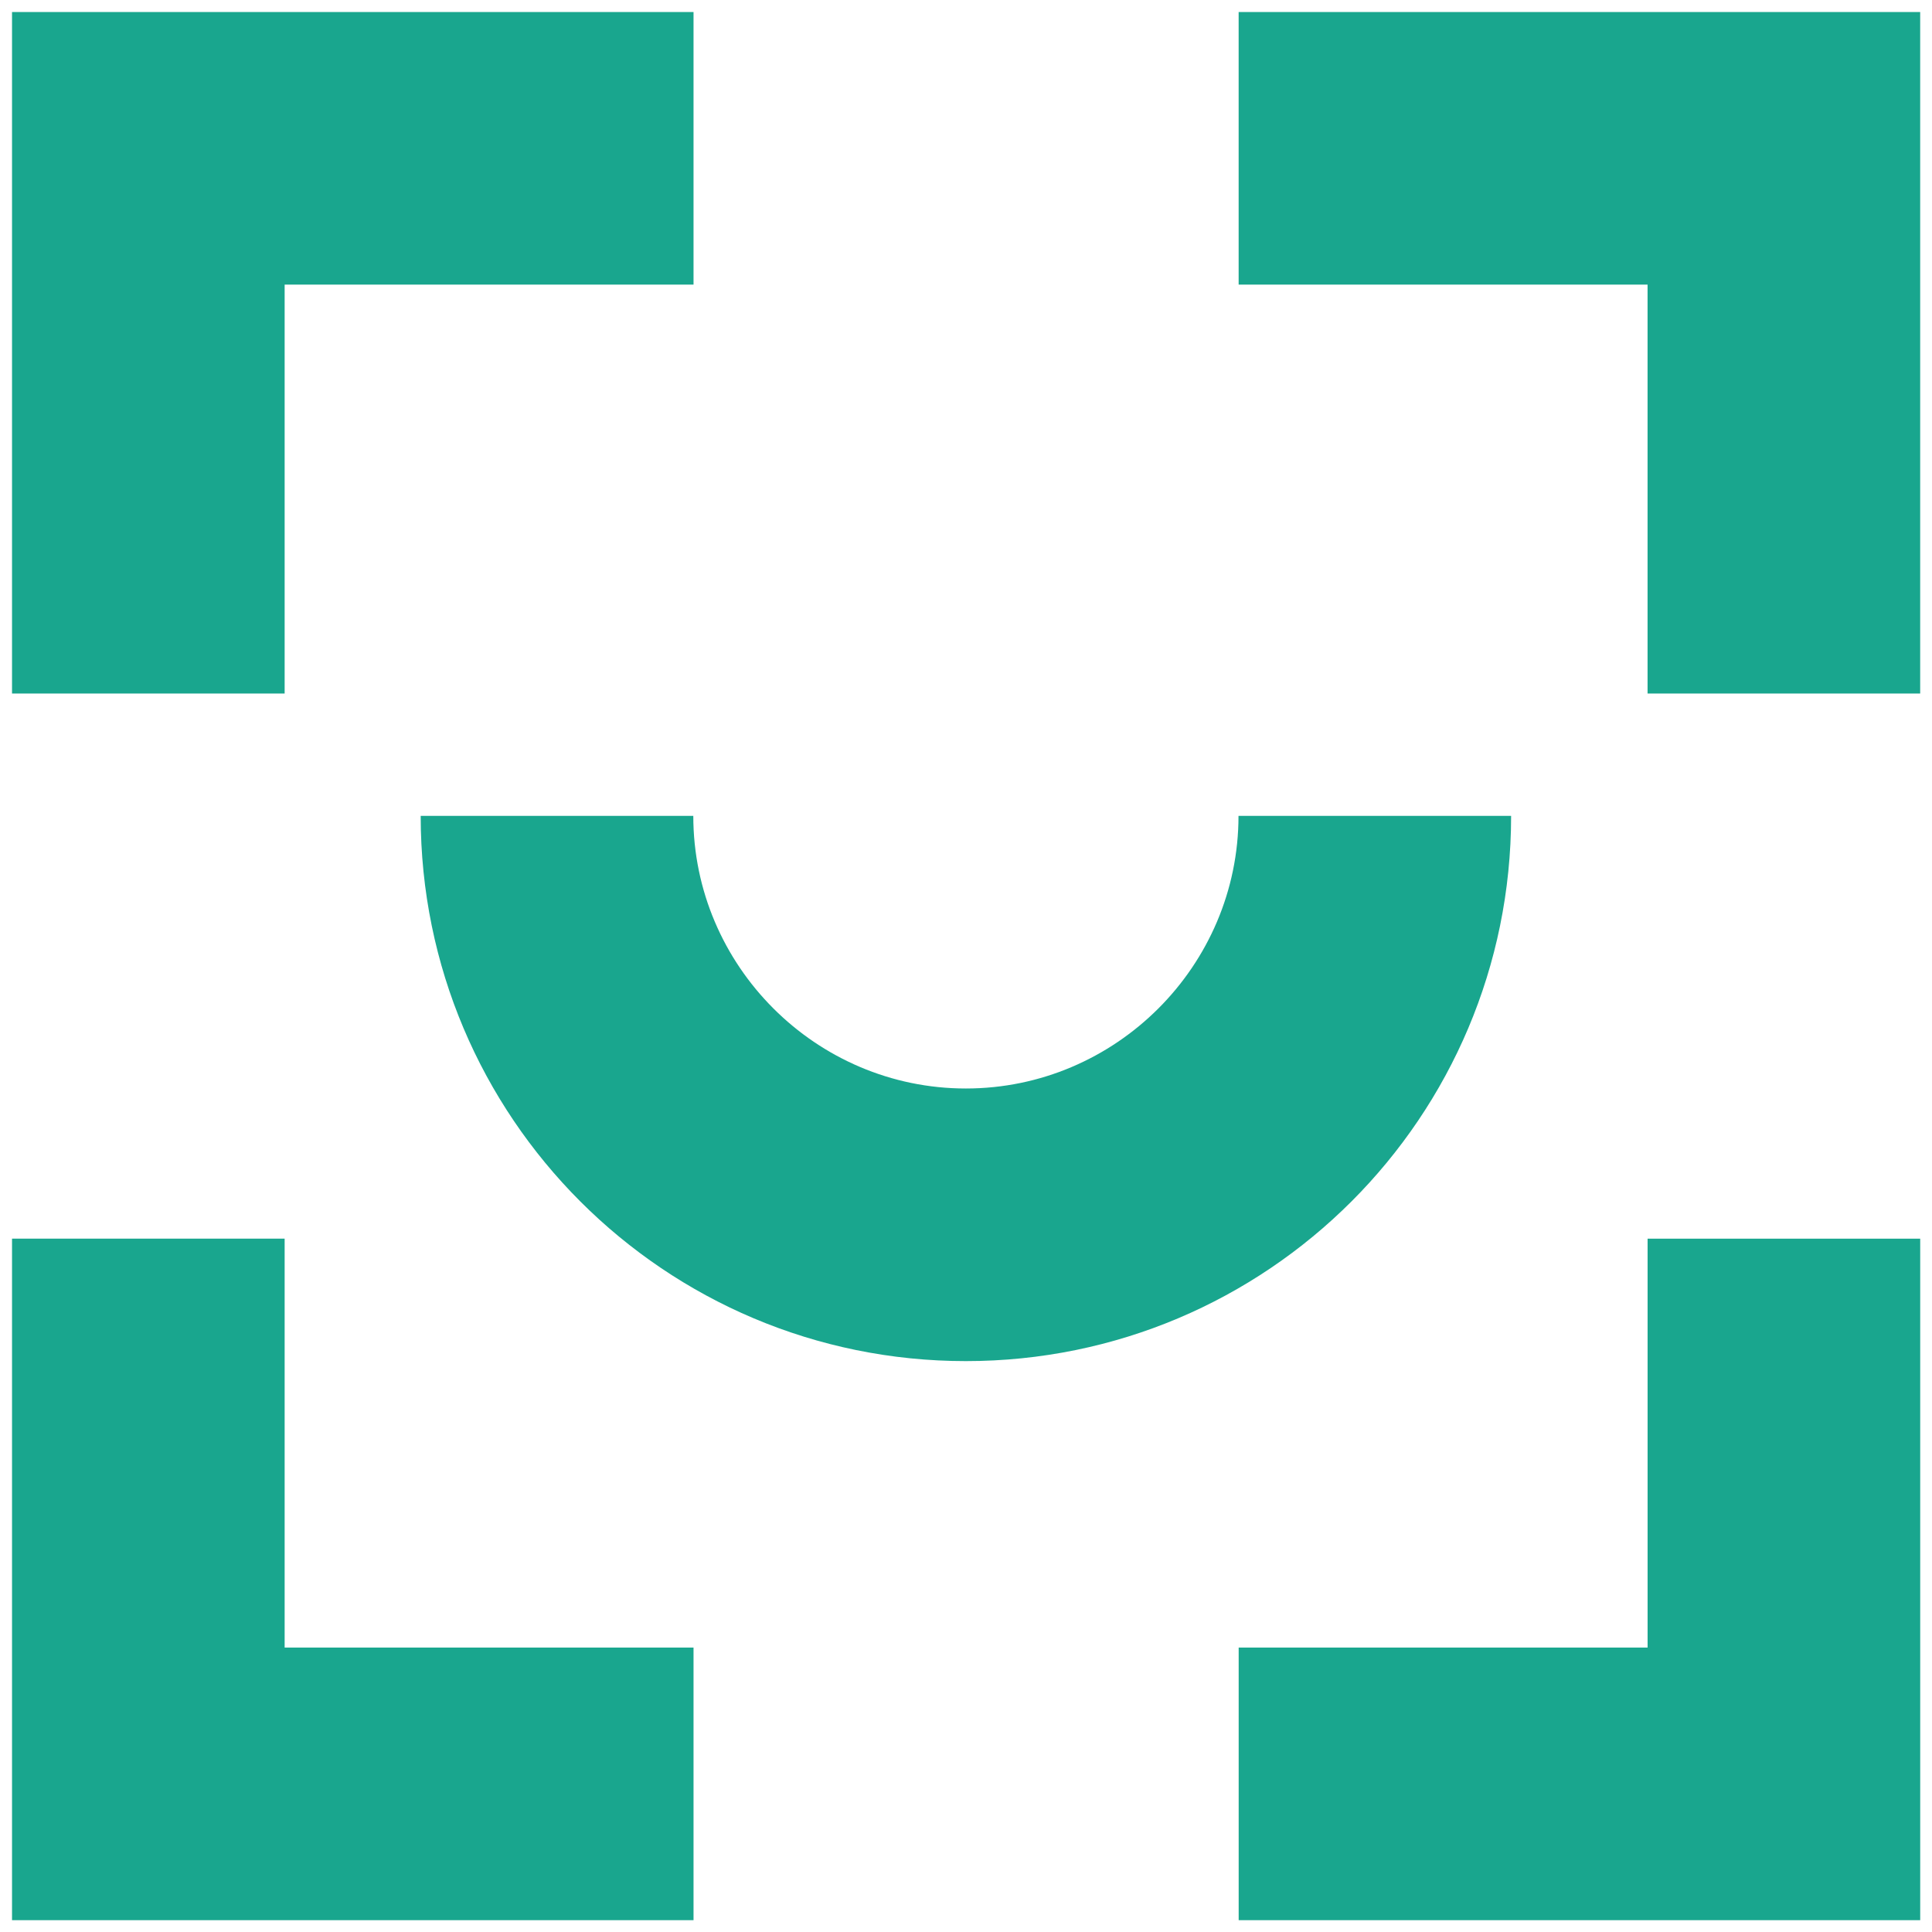 <svg width="67" height="67" viewBox="0 0 67 67" fill="none" xmlns="http://www.w3.org/2000/svg">
<path d="M66.591 66.59H42.956V57.136H57.137V42.956H66.591V66.59Z" fill="#19A68E"/>
<path d="M24.051 66.59H0.417V42.955H9.871V57.136H24.051V66.59Z" fill="#19A68E"/>
<path d="M66.59 24.051H57.136V9.87H42.955V0.417H66.59V24.051Z" fill="#19A68E"/>
<path d="M9.871 24.051H0.417V0.417H24.051V9.87H9.871V24.051Z" fill="#19A68E"/>
<path d="M52.404 28.294C52.404 38.741 43.943 47.202 33.496 47.202C23.05 47.202 14.589 38.741 14.589 28.294H24.043C24.043 33.494 28.297 37.748 33.496 37.748C38.696 37.748 42.95 33.494 42.95 28.294H52.404Z" fill="#19A68E"/>
</svg>
